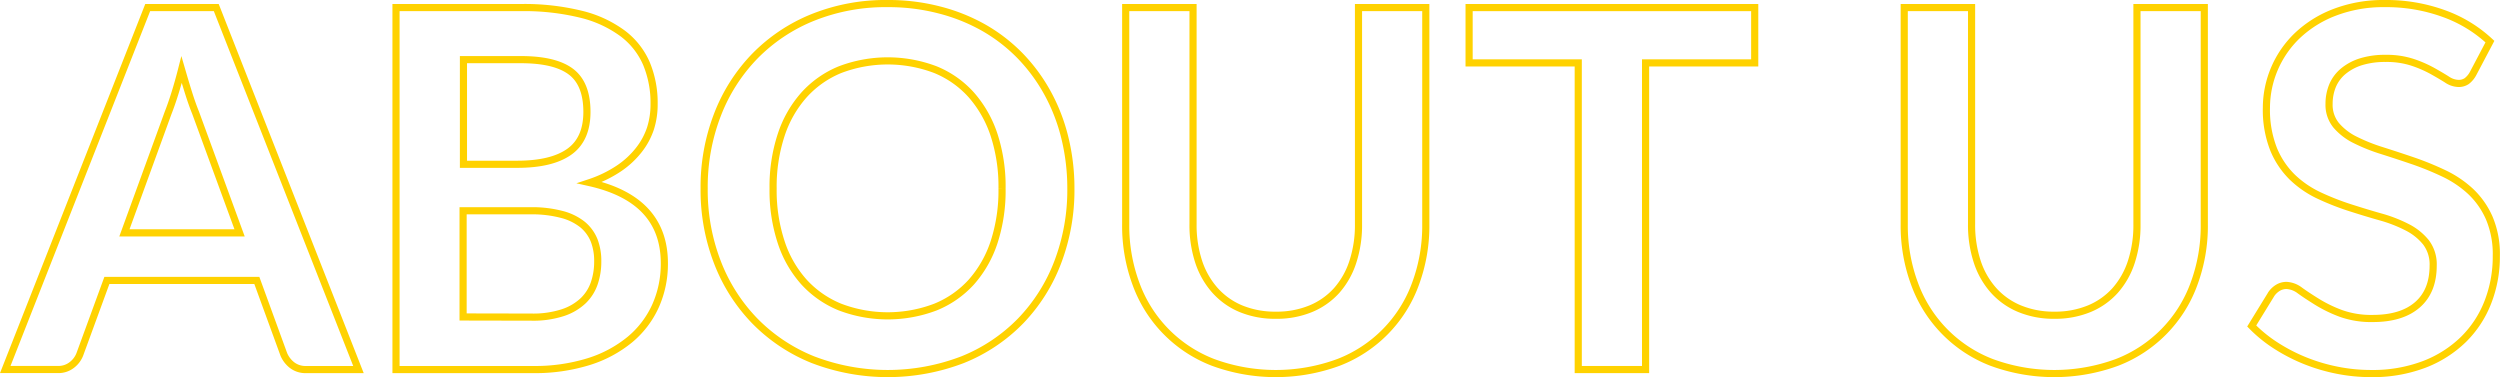 <svg xmlns="http://www.w3.org/2000/svg" viewBox="0 0 699.1 105.46"><defs><style>.cls-1{isolation:isolate;}.cls-2{fill:none;stroke:#ffd200;stroke-width:2px;}</style></defs><g id="レイヤー_2" data-name="レイヤー 2"><g id="レイヤー_1-2" data-name="レイヤー 1"><g id="ABOUT_US" data-name="ABOUT US" class="cls-1"><g class="cls-1"><path class="cls-2" d="M100.24,103.34H85.68a6.17,6.17,0,0,1-4-1.23,7.53,7.53,0,0,1-2.31-3L71.82,78.42H29.89L22.33,99.07A6.83,6.83,0,0,1,20.16,102a6.06,6.06,0,0,1-4,1.33H1.47L41.3,2.12H60.48ZM67,65.12,54.67,31.45c-.61-1.49-1.24-3.27-1.89-5.32s-1.31-4.27-2-6.65q-.91,3.57-1.89,6.69T47,31.59L34.79,65.12Z"/><path class="cls-2" d="M145.6,2.12a66.66,66.66,0,0,1,17,1.89A32.42,32.42,0,0,1,174.19,9.4a20.92,20.92,0,0,1,6.62,8.47,28.52,28.52,0,0,1,2.1,11.2,22.06,22.06,0,0,1-1,6.82A19.76,19.76,0,0,1,178.6,42a24.25,24.25,0,0,1-5.6,5.15,33.75,33.75,0,0,1-8.08,3.92q20.85,4.7,20.86,22.54a28.8,28.8,0,0,1-2.45,11.9,26.32,26.32,0,0,1-7.14,9.41,34.07,34.07,0,0,1-11.55,6.2A50.59,50.59,0,0,1,149,103.34H110.74V2.12Zm-16,14.56V45.94h15q9.66,0,14.59-3.5t4.94-11.13q0-7.9-4.48-11.27t-14-3.36Zm19,72a26.73,26.73,0,0,0,8.82-1.26,15.17,15.17,0,0,0,5.7-3.36,12.32,12.32,0,0,0,3.08-4.9,18.5,18.5,0,0,0,.95-6,15.85,15.85,0,0,0-1-5.92,11.15,11.15,0,0,0-3.29-4.48A15.47,15.47,0,0,0,157,59.94a32.3,32.3,0,0,0-8.5-1h-19V88.64Z"/><path class="cls-2" d="M299.46,52.73a56.54,56.54,0,0,1-3.68,20.61,48.34,48.34,0,0,1-10.39,16.42,47.22,47.22,0,0,1-16.17,10.81,58.44,58.44,0,0,1-41.93,0,47.58,47.58,0,0,1-16.21-10.81,48.51,48.51,0,0,1-10.46-16.42,55.93,55.93,0,0,1-3.71-20.61,55.93,55.93,0,0,1,3.71-20.61A48.51,48.51,0,0,1,211.08,15.7,47.6,47.6,0,0,1,227.29,4.88,54.52,54.52,0,0,1,248.22,1a56.4,56.4,0,0,1,14.49,1.79,50.59,50.59,0,0,1,12.46,5,46.09,46.09,0,0,1,10.18,7.9A48.21,48.21,0,0,1,293,26.13a51.12,51.12,0,0,1,4.79,12.46A59.09,59.09,0,0,1,299.46,52.73Zm-19.25,0A46.53,46.53,0,0,0,278,37.79a32.21,32.21,0,0,0-6.37-11.24,27.34,27.34,0,0,0-10.05-7.07,37.52,37.52,0,0,0-26.67,0,27.61,27.61,0,0,0-10.08,7.07,31.65,31.65,0,0,0-6.4,11.24,46.25,46.25,0,0,0-2.24,14.94,46.25,46.25,0,0,0,2.24,14.94,31.21,31.21,0,0,0,6.4,11.2,27.78,27.78,0,0,0,10.08,7,37.52,37.52,0,0,0,26.67,0,27.5,27.5,0,0,0,10.05-7A31.76,31.76,0,0,0,278,67.67,46.53,46.53,0,0,0,280.21,52.73Z"/><path class="cls-2" d="M356.79,88.15a24.9,24.9,0,0,0,9.76-1.82,20,20,0,0,0,7.25-5.11,22.54,22.54,0,0,0,4.51-8,32.89,32.89,0,0,0,1.58-10.5V2.12h18.82V62.74a46.63,46.63,0,0,1-2.9,16.69,37.09,37.09,0,0,1-21.52,21.91,50.83,50.83,0,0,1-35.07,0,37.07,37.07,0,0,1-21.53-21.91,46.63,46.63,0,0,1-2.9-16.69V2.12h18.83V62.67a32.89,32.89,0,0,0,1.57,10.5,22.62,22.62,0,0,0,4.55,8A20.05,20.05,0,0,0,347,86.33,25,25,0,0,0,356.79,88.15Z"/><path class="cls-2" d="M490.69,17.59H460.17v85.75H441.34V17.59H410.82V2.12h79.87Z"/><path class="cls-2" d="M574.48,88.15a25,25,0,0,0,9.77-1.82,20,20,0,0,0,7.24-5.11,22.55,22.55,0,0,0,4.52-8,32.89,32.89,0,0,0,1.57-10.5V2.12h18.83V62.74a46.63,46.63,0,0,1-2.9,16.69A37.07,37.07,0,0,1,592,101.34a50.83,50.83,0,0,1-35.07,0,37.09,37.09,0,0,1-21.52-21.91,46.64,46.64,0,0,1-2.91-16.69V2.12h18.83V62.67a32.89,32.89,0,0,0,1.58,10.5,22.47,22.47,0,0,0,4.55,8,20.05,20.05,0,0,0,7.28,5.15A24.9,24.9,0,0,0,574.48,88.15Z"/><path class="cls-2" d="M691.59,20.53a6.59,6.59,0,0,1-1.78,2.14,4,4,0,0,1-2.35.66,6,6,0,0,1-3.18-1.08c-1.15-.73-2.51-1.53-4.1-2.42a33,33,0,0,0-5.56-2.41,23.23,23.23,0,0,0-7.53-1.09,22.48,22.48,0,0,0-6.86.94,14.56,14.56,0,0,0-4.93,2.63,10.58,10.58,0,0,0-3,4,13.31,13.31,0,0,0-1,5.15,9,9,0,0,0,2,6,16.62,16.62,0,0,0,5.28,4.06,49.67,49.67,0,0,0,7.49,3q4.2,1.33,8.61,2.83a82.53,82.53,0,0,1,8.61,3.5,29.66,29.66,0,0,1,7.49,5,22.88,22.88,0,0,1,5.29,7.46,25.89,25.89,0,0,1,2,10.71,35,35,0,0,1-2.34,12.84A29.7,29.7,0,0,1,688.9,94.9a32.18,32.18,0,0,1-11,7A40.45,40.45,0,0,1,663,104.46a48.11,48.11,0,0,1-9.52-.95,49.94,49.94,0,0,1-9-2.69,48.73,48.73,0,0,1-8.09-4.2,38.67,38.67,0,0,1-6.72-5.46l5.53-9A6.16,6.16,0,0,1,637,80.48a4.62,4.62,0,0,1,2.38-.66,6.7,6.7,0,0,1,3.78,1.43q2,1.44,4.83,3.19a37.36,37.36,0,0,0,6.55,3.18,25,25,0,0,0,9,1.44q8.06,0,12.46-3.82t4.41-10.95a10.17,10.17,0,0,0-2-6.51,16.15,16.15,0,0,0-5.29-4.24,39.37,39.37,0,0,0-7.49-2.9c-2.8-.79-5.64-1.66-8.54-2.59a72.69,72.69,0,0,1-8.54-3.36,27.85,27.85,0,0,1-7.49-5.11,23.37,23.37,0,0,1-5.28-7.87,30.07,30.07,0,0,1-2-11.66A28.06,28.06,0,0,1,642.38,10a31.34,31.34,0,0,1,10.36-6.51A38.13,38.13,0,0,1,666.88,1,47.11,47.11,0,0,1,683.4,3.8a37.28,37.28,0,0,1,12.88,7.84Z"/></g></g></g></g></svg>